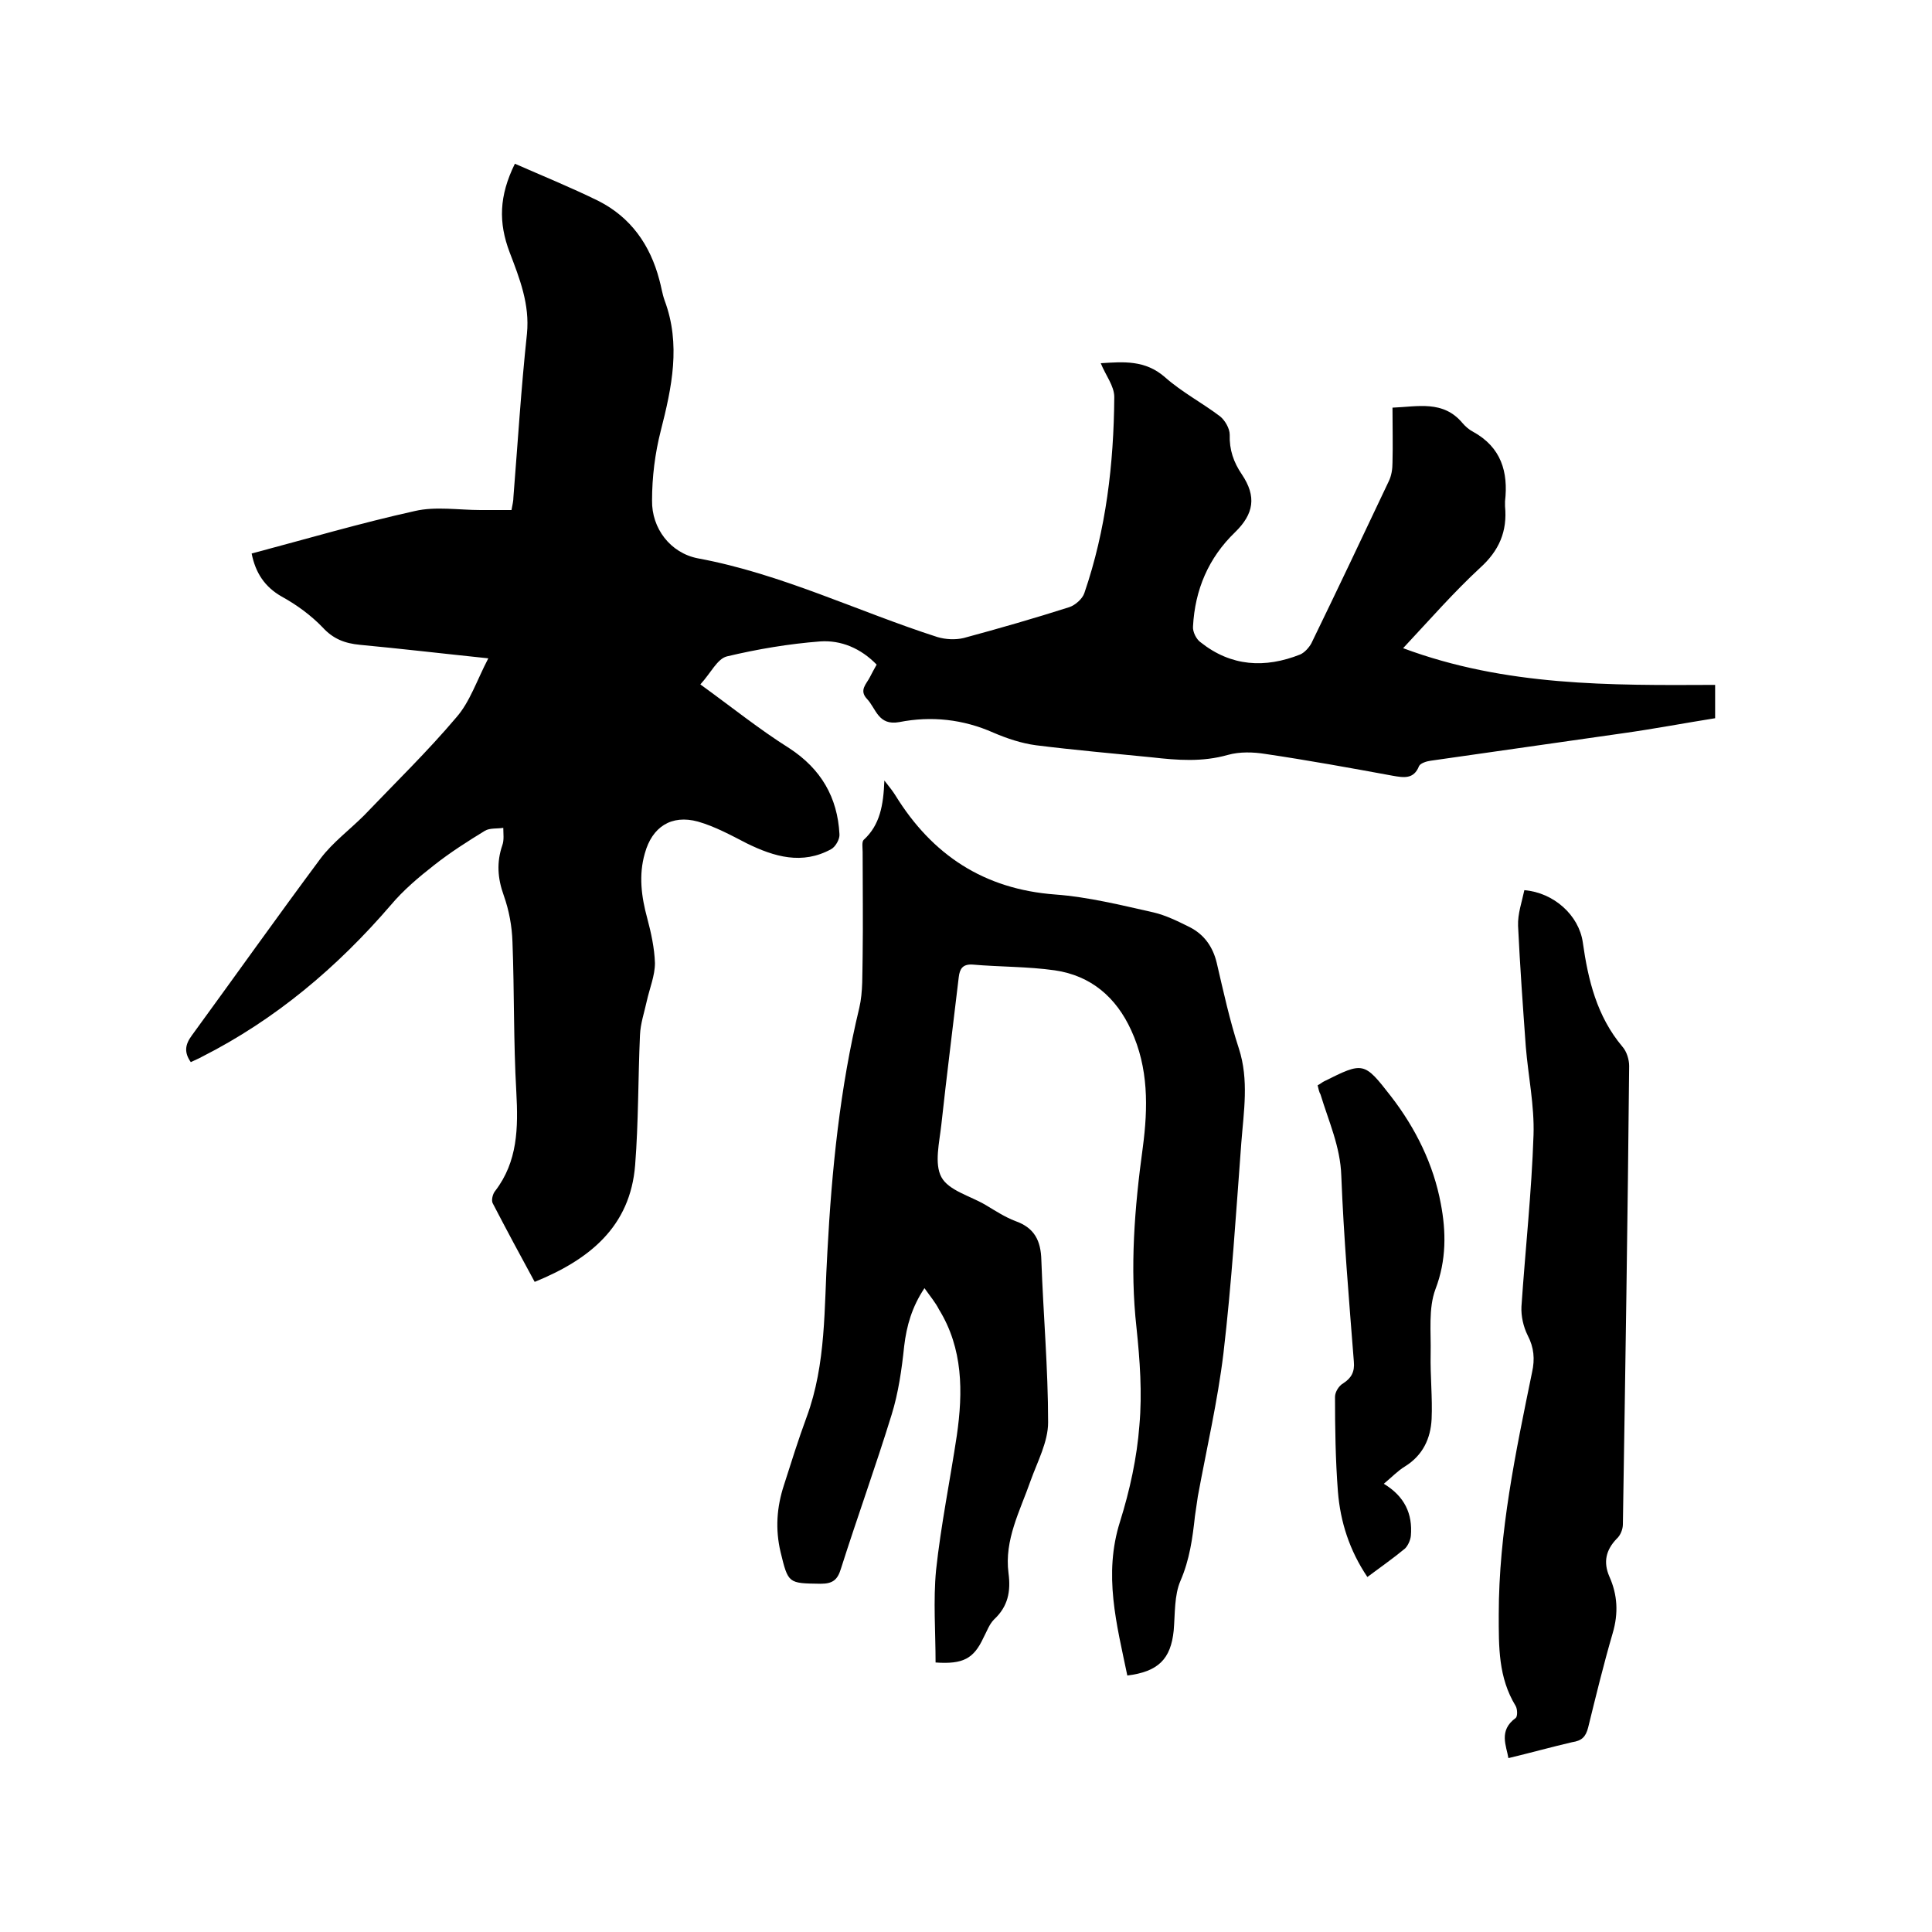 <svg enable-background="new 0 0 400 400" viewBox="0 0 400 400" xmlns="http://www.w3.org/2000/svg"><path d="m101.1 136.3c-9.6-1-18.1-2-26.6-2.8-3.1-.3-5.5-1.2-7.7-3.6-2.4-2.5-5.4-4.7-8.5-6.4-3.5-2-5.4-4.9-6.2-8.9 11.3-3 22.5-6.3 33.8-8.8 4.3-1 9.1-.2 13.6-.2h6.4c.2-1.1.4-1.9.4-2.7.9-11.3 1.6-22.6 2.8-33.8.6-6.1-1.5-11.4-3.6-16.9-2.3-6.1-2.2-11.6 1.1-18.3 5.7 2.5 11.6 4.9 17.3 7.7 6.7 3.4 10.7 9.1 12.6 16.3.4 1.4.6 2.9 1.1 4.3 3.4 9.1 1.5 18-.8 27-1.2 4.7-1.8 9.6-1.8 14.4-.1 5.8 3.8 10.9 9.5 12 17.3 3.2 33.1 11 49.6 16.3 1.7.5 3.7.6 5.4.2 7.4-2 14.7-4.1 21.9-6.4 1.2-.4 2.7-1.7 3.1-2.9 4.5-13.1 6.1-26.8 6.2-40.6 0-2.3-1.8-4.5-2.8-7 4.7-.3 9.2-.7 13.3 2.9 3.5 3.1 7.7 5.3 11.4 8.1 1 .8 2 2.5 2 3.8-.1 3.1.8 5.7 2.5 8.2 3.1 4.6 2.5 8.2-1.4 12-5.5 5.3-8.3 11.9-8.7 19.5-.1 1.1.7 2.7 1.6 3.3 6.3 5 13.3 5.4 20.6 2.5.9-.4 1.8-1.4 2.3-2.3 5.4-11.1 10.7-22.3 16-33.5.6-1.2.8-2.6.8-3.9.1-3.7 0-7.4 0-11.4 5.2-.2 10.5-1.6 14.5 3.2.6.7 1.4 1.4 2.2 1.8 5.8 3.2 7.3 8.3 6.6 14.4v1c.5 5.2-1.2 9.2-5.2 12.8-5.4 5-10.3 10.6-15.9 16.6 21.2 7.9 42.8 7.7 64.6 7.6v6.9c-6.3 1-12.6 2.2-19 3.1-13.3 1.9-26.6 3.8-39.9 5.7-.8.1-2.1.5-2.4 1.1-1.1 2.8-3.2 2.4-5.5 2-8.7-1.6-17.5-3.2-26.3-4.5-2.5-.4-5.3-.5-7.8.2-5.3 1.5-10.4 1.1-15.7.5-8-.8-16-1.5-24-2.5-3-.4-6-1.4-8.8-2.6-6.3-2.8-12.9-3.5-19.5-2.2-4.4.8-4.8-2.8-6.7-4.8-1.7-1.8-.1-3.1.6-4.5.4-.8.9-1.7 1.4-2.6-3.3-3.4-7.4-5.1-11.7-4.8-6.5.5-13 1.6-19.3 3.1-2 .5-3.3 3.4-5.5 5.8 6.5 4.7 12.2 9.3 18.4 13.2 6.6 4.3 10 10.2 10.4 17.8.1 1-.8 2.6-1.7 3.1-6 3.3-11.8 1.6-17.5-1.2-3.3-1.7-6.6-3.5-10.1-4.5-5.5-1.5-9.5 1.1-11 6.6-1.3 4.5-.7 9 .5 13.4.8 3 1.5 6.2 1.6 9.3 0 2.6-1.1 5.2-1.7 7.9-.5 2.3-1.3 4.6-1.4 7-.4 9-.3 18-1 26.9-1 12.8-9.5 19.6-20.8 24.2-3-5.5-5.9-10.9-8.7-16.3-.3-.6 0-1.9.5-2.5 4.7-6.1 4.8-13.1 4.4-20.5-.6-10.4-.4-20.7-.8-31.1-.1-3.2-.7-6.5-1.8-9.6-1.3-3.6-1.5-6.9-.3-10.4.4-1.1.2-2.4.2-3.6-1.3.2-2.8 0-3.8.6-3.6 2.2-7.2 4.5-10.5 7.1-3.2 2.5-6.4 5.2-9 8.3-11.1 12.9-23.9 23.7-39.1 31.4-.7.4-1.5.7-2.3 1.1-1.4-2-1.2-3.6.2-5.5 8.9-12.2 17.7-24.6 26.7-36.7 2.5-3.3 6-5.9 9-8.9 6.4-6.7 13.1-13.2 19.1-20.3 2.8-3.2 4.2-7.6 6.6-12.2z"/><path d="m191.4 266.7c-2.6 3.9-3.7 7.8-4.2 12-.5 4.8-1.2 9.7-2.6 14.2-3.3 10.7-7.1 21.2-10.5 31.9-.7 2.3-1.7 3.1-4.2 3.1-6.7-.1-6.7 0-8.3-6.6-1.1-4.7-.8-9.2.7-13.8 1.5-4.7 3-9.5 4.7-14.1 4.1-11.1 3.6-22.7 4.3-34.2.9-17 2.6-33.9 6.6-50.5.8-3.4.6-7.1.7-10.7.1-7.2 0-14.4 0-21.6 0-.8-.2-2.1.2-2.5 3.4-3.1 4.1-7.2 4.3-12.3 1.2 1.5 1.8 2.3 2.3 3.1 7.6 12.3 18.3 19.4 33.1 20.5 6.8.5 13.6 2.2 20.3 3.7 2.6.6 5.2 1.9 7.6 3.1 2.9 1.5 4.7 4 5.5 7.3 1.4 6 2.7 12 4.6 17.8 2.1 6.5 1 13 .5 19.5-1.1 14.6-2 29.1-3.7 43.6-1.2 9.9-3.5 19.8-5.3 29.6-.2 1.4-.4 2.7-.6 4.1-.5 4.6-1.1 9-3 13.4-1.3 3-1.1 6.8-1.4 10.3-.6 5.9-3.2 8.5-9.6 9.3-2.2-10.6-5-20.9-1.5-31.9 2-6.4 3.5-13.2 4-19.9.6-6.7.1-13.5-.6-20.2-1.4-12.5-.4-24.9 1.3-37.3 1.1-8.3 1.2-16.5-2.4-24.3-3.1-6.8-8.3-11.3-15.8-12.4-5.6-.8-11.4-.7-17.1-1.2-2-.1-2.6.9-2.8 2.6-1.2 10.2-2.5 20.4-3.6 30.5-.4 3.7-1.5 8.1 0 10.9s6 3.9 9.2 5.8c2 1.2 4 2.5 6.1 3.3 4 1.4 5.3 4.1 5.4 8.1.4 11.2 1.4 22.4 1.4 33.6 0 4-2.2 8.1-3.6 12-2.2 6.3-5.5 12.3-4.6 19.2.5 3.8-.1 6.9-3 9.6-1 1-1.5 2.5-2.2 3.8-2 4.3-4.2 5.5-9.9 5.1 0-6.3-.5-12.8.1-19.1 1-9.3 2.9-18.6 4.3-27.9 1.3-9 1.3-18-3.7-26.1-.7-1.4-1.8-2.7-3-4.4z"/><path d="m312.3 364c-.4-2.5-2.1-5.7 1.5-8.3.4-.3.4-1.8 0-2.5-3.6-5.9-3.5-12.2-3.5-18.9 0-17.1 3.5-33.6 6.9-50.2.6-2.7.4-5.1-.9-7.6-.9-1.8-1.4-4-1.3-6 .8-11.8 2.1-23.6 2.5-35.5.2-6.1-1.1-12.2-1.6-18.3-.6-8.3-1.2-16.6-1.6-25-.1-2.5.8-5 1.3-7.4 6.1.5 11.3 5.2 12.1 10.8 1.1 7.8 2.9 15.3 8.2 21.6.9 1 1.4 2.7 1.4 4-.3 31.6-.8 63.3-1.3 94.9 0 1-.5 2.3-1.3 3-2.2 2.3-2.8 4.8-1.5 7.8 1.7 3.8 1.9 7.6.7 11.7-1.9 6.5-3.5 13.1-5.1 19.6-.5 1.9-1.3 2.7-3.3 3-4.3 1-8.6 2.2-13.2 3.3z"/><path d="m272.8 224.7c.6-.3.9-.6 1.3-.8 8.2-4.1 8.3-4.1 13.9 3.1 5.1 6.6 8.8 14.1 10.3 22.2 1.1 5.7 1.2 11.7-1.1 17.7-1.5 4-.9 8.9-1 13.4s.4 9.1.2 13.5c-.2 4-1.8 7.5-5.5 9.8-1.5.9-2.7 2.2-4.4 3.6 4.3 2.6 6 6.2 5.6 10.8-.1.9-.6 2-1.2 2.6-2.4 2-5 3.8-7.8 5.9-3.7-5.5-5.6-11.4-6.1-17.7-.5-6.5-.6-13.1-.6-19.6 0-1 .8-2.3 1.7-2.8 1.7-1.1 2.4-2.4 2.2-4.5-1-12.8-2.1-25.7-2.6-38.5-.2-6-2.6-11.2-4.3-16.8-.3-.5-.4-1.1-.6-1.9z"/></svg>